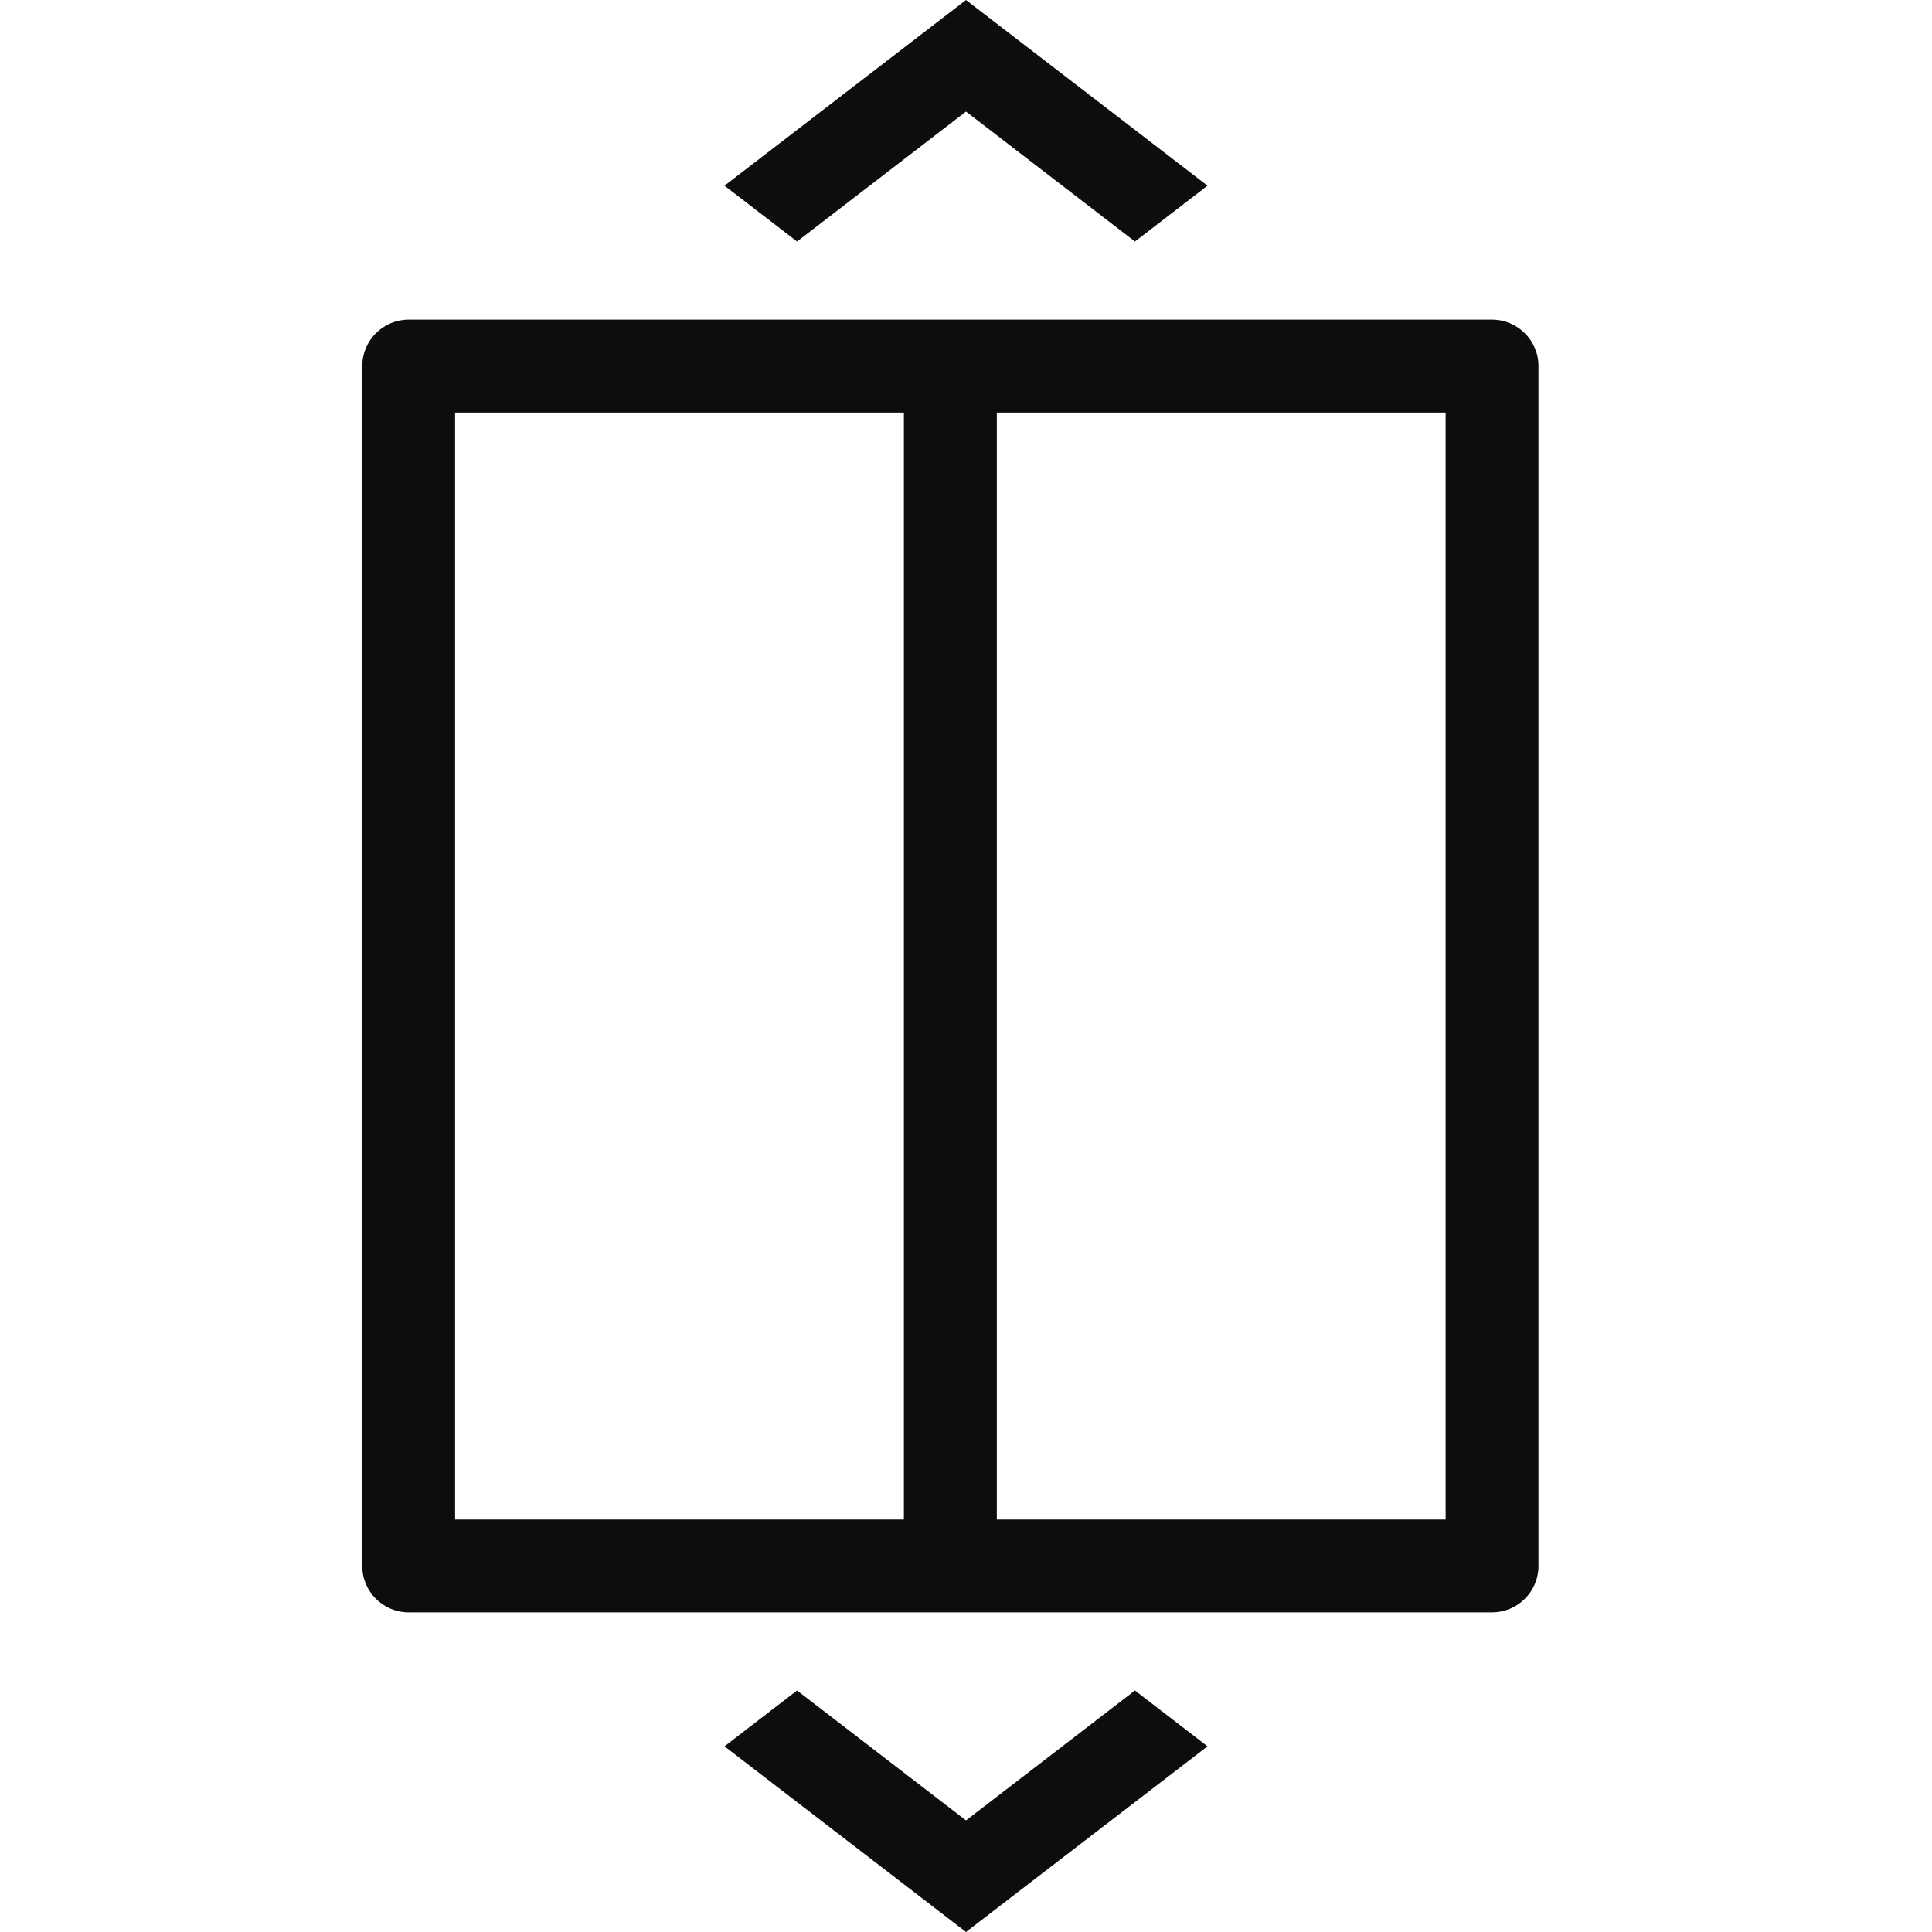 <svg width="20" height="20" viewBox="0 0 20 20" fill="none" xmlns="http://www.w3.org/2000/svg">
<g id="Icon / Lift" clip-path="url(#clip0_6909_15060)">
<g id="ic">
<path d="M10 0L7.5 1.922L8.251 2.5L10 1.155L11.749 2.5L12.5 1.922L10 0Z" fill="#0B0E0D"/>
<path fill-rule="evenodd" clip-rule="evenodd" d="M15.446 3.309H4.231C3.965 3.309 3.75 3.524 3.75 3.79V16.211C3.75 16.476 3.965 16.691 4.231 16.691H15.446C15.711 16.691 15.926 16.476 15.926 16.211L15.926 3.79C15.926 3.525 15.711 3.309 15.446 3.309ZM4.711 4.271H9.357V15.73H4.711V4.271ZM14.965 15.73H10.319V4.271H14.965V15.73Z" fill="#0B0E0D"/>
<path d="M12.5 18.078L10 20L7.5 18.078L8.251 17.5L10 18.845L11.749 17.5L12.5 18.078Z" fill="#0B0E0D"/>
</g>
</g>
<defs>
<clipPath id="clip0_6909_15060">
<rect width="20" height="20" fill="white"/>
</clipPath>
</defs>
</svg>
